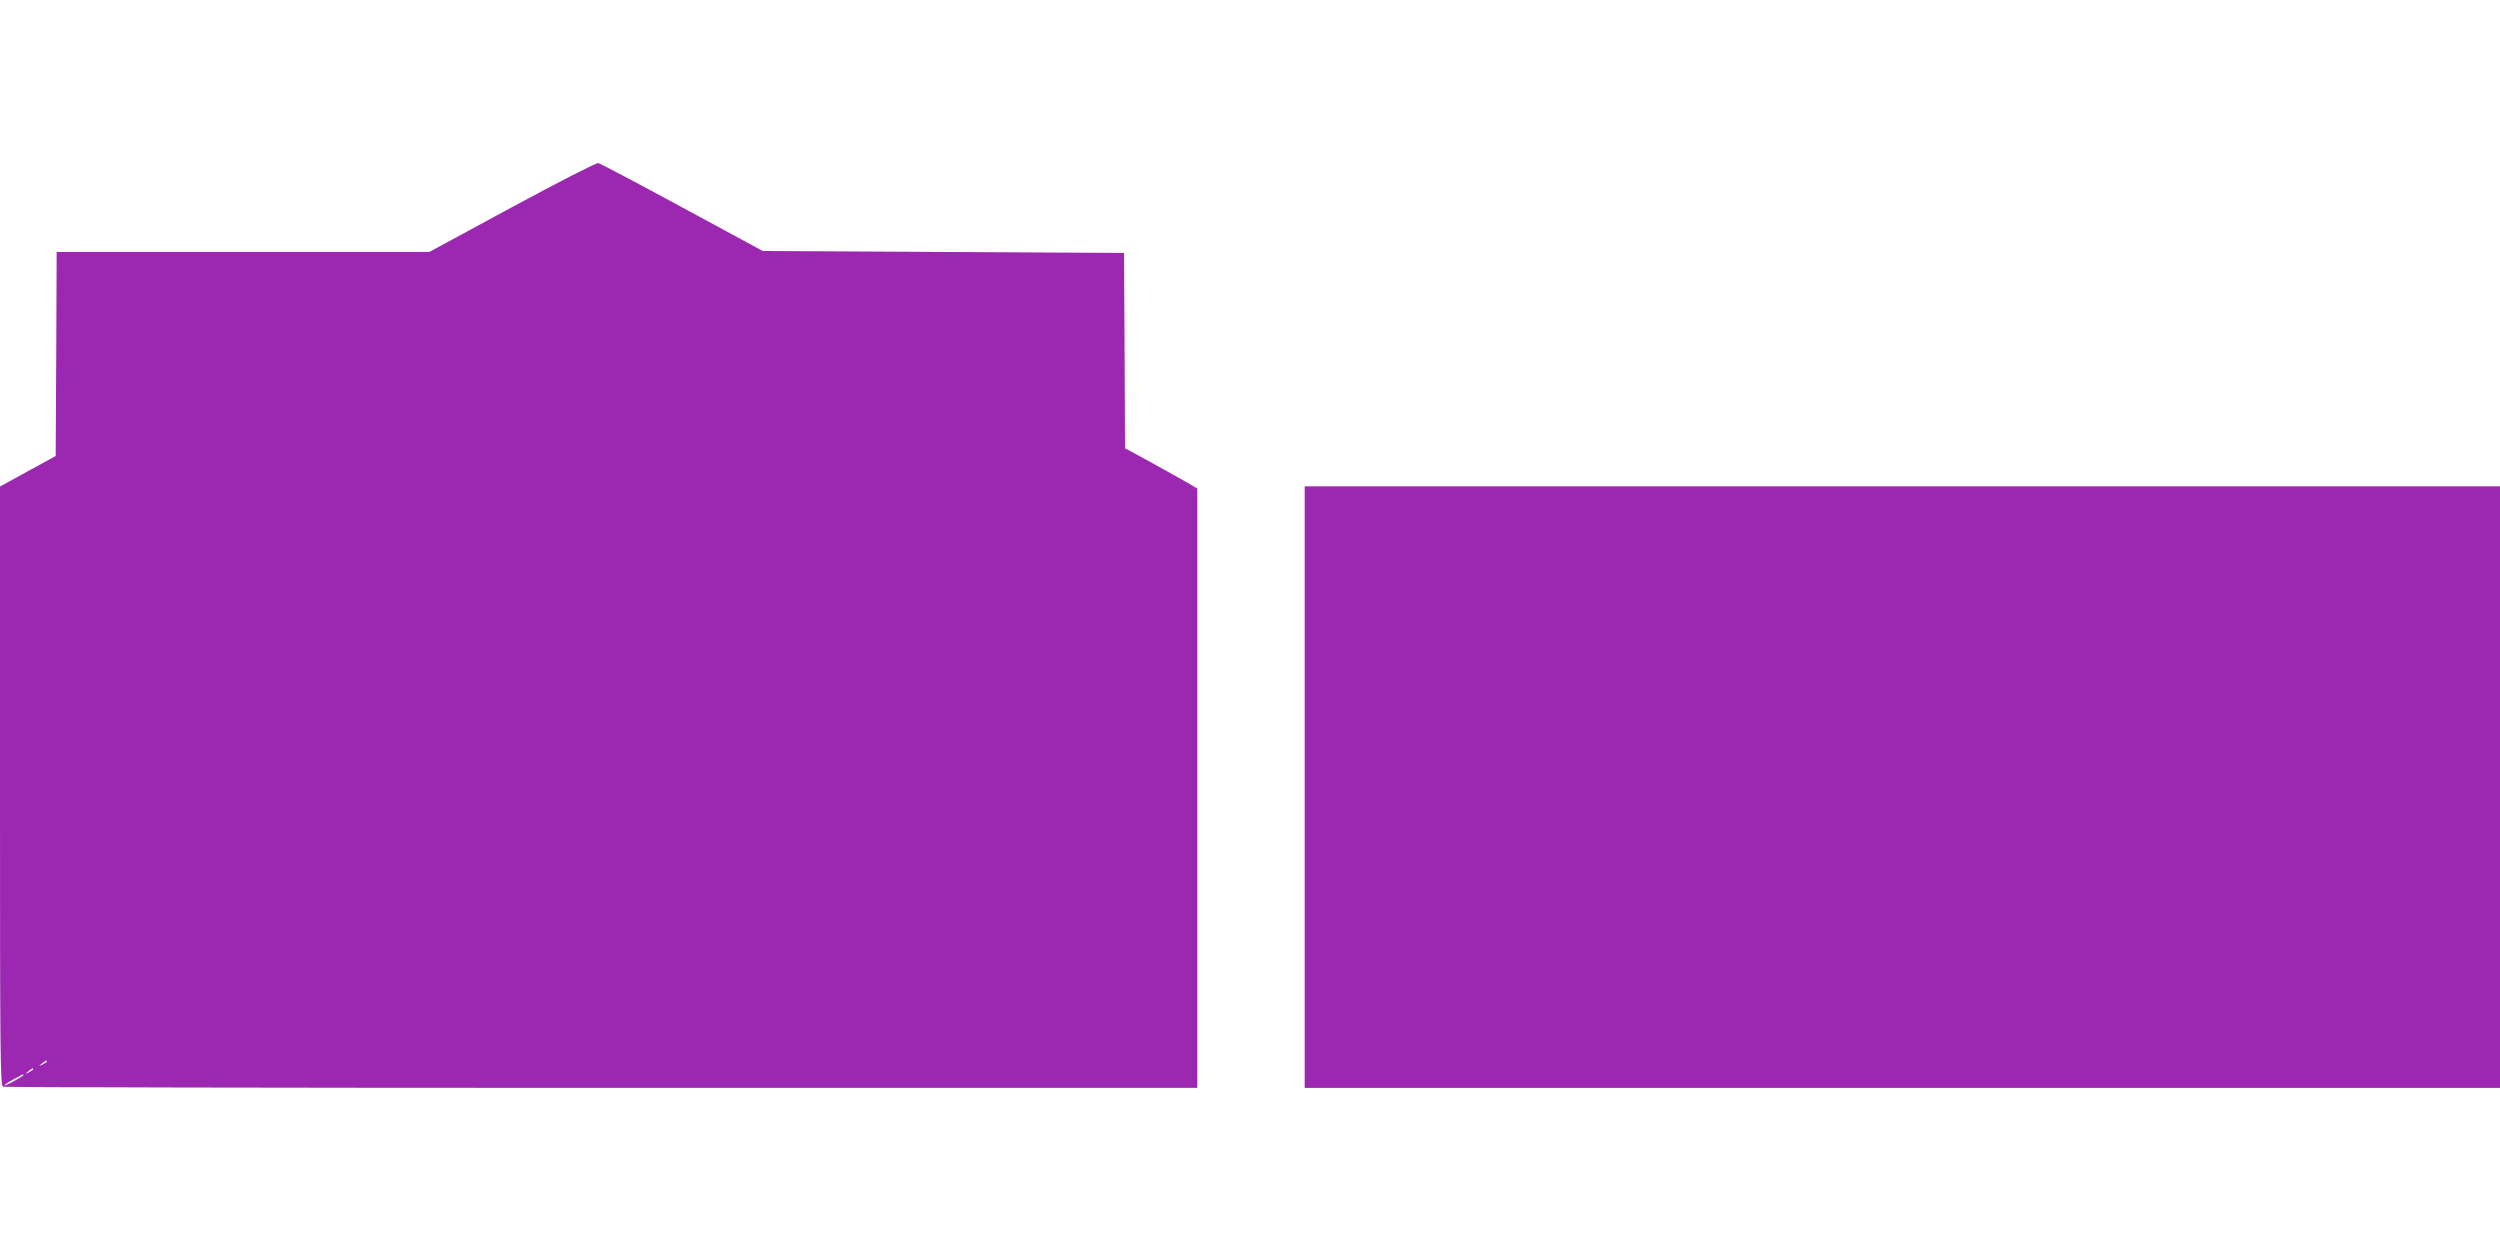<?xml version="1.0" standalone="no"?>
<!DOCTYPE svg PUBLIC "-//W3C//DTD SVG 20010904//EN"
 "http://www.w3.org/TR/2001/REC-SVG-20010904/DTD/svg10.dtd">
<svg version="1.0" xmlns="http://www.w3.org/2000/svg"
 width="1280pt" height="640pt" viewBox="0 0 1280 640"
 preserveAspectRatio="xMidYMid meet">
<g transform="translate(0,640) scale(0.1,-0.1)"
fill="#9c27b0" stroke="none">
<path d="M2621 5339 l-423 -229 -954 0 -954 0 -2 -522 -3 -523 -143 -78 -142
-78 0 -1534 c0 -1389 1 -1533 16 -1539 9 -3 1388 -6 3065 -6 l3049 0 0 1535 0
1534 -67 39 c-38 21 -121 68 -185 103 l-118 64 -2 500 -3 500 -925 5 -925 5
-412 223 c-227 123 -420 225 -430 227 -10 2 -209 -100 -442 -226z m-2381
-4374 c0 -2 -10 -9 -22 -15 -22 -11 -22 -10 -4 4 21 17 26 19 26 11z m-70 -40
c0 -2 -10 -9 -22 -15 -22 -11 -22 -10 -4 4 21 17 26 19 26 11z m-50 -29 c0 -6
-92 -57 -97 -53 -1 2 18 16 45 30 51 28 52 29 52 23z"/>
<path d="M6680 2370 l0 -1540 3060 0 3060 0 0 1540 0 1540 -3060 0 -3060 0 0
-1540z"/>
</g>
</svg>
